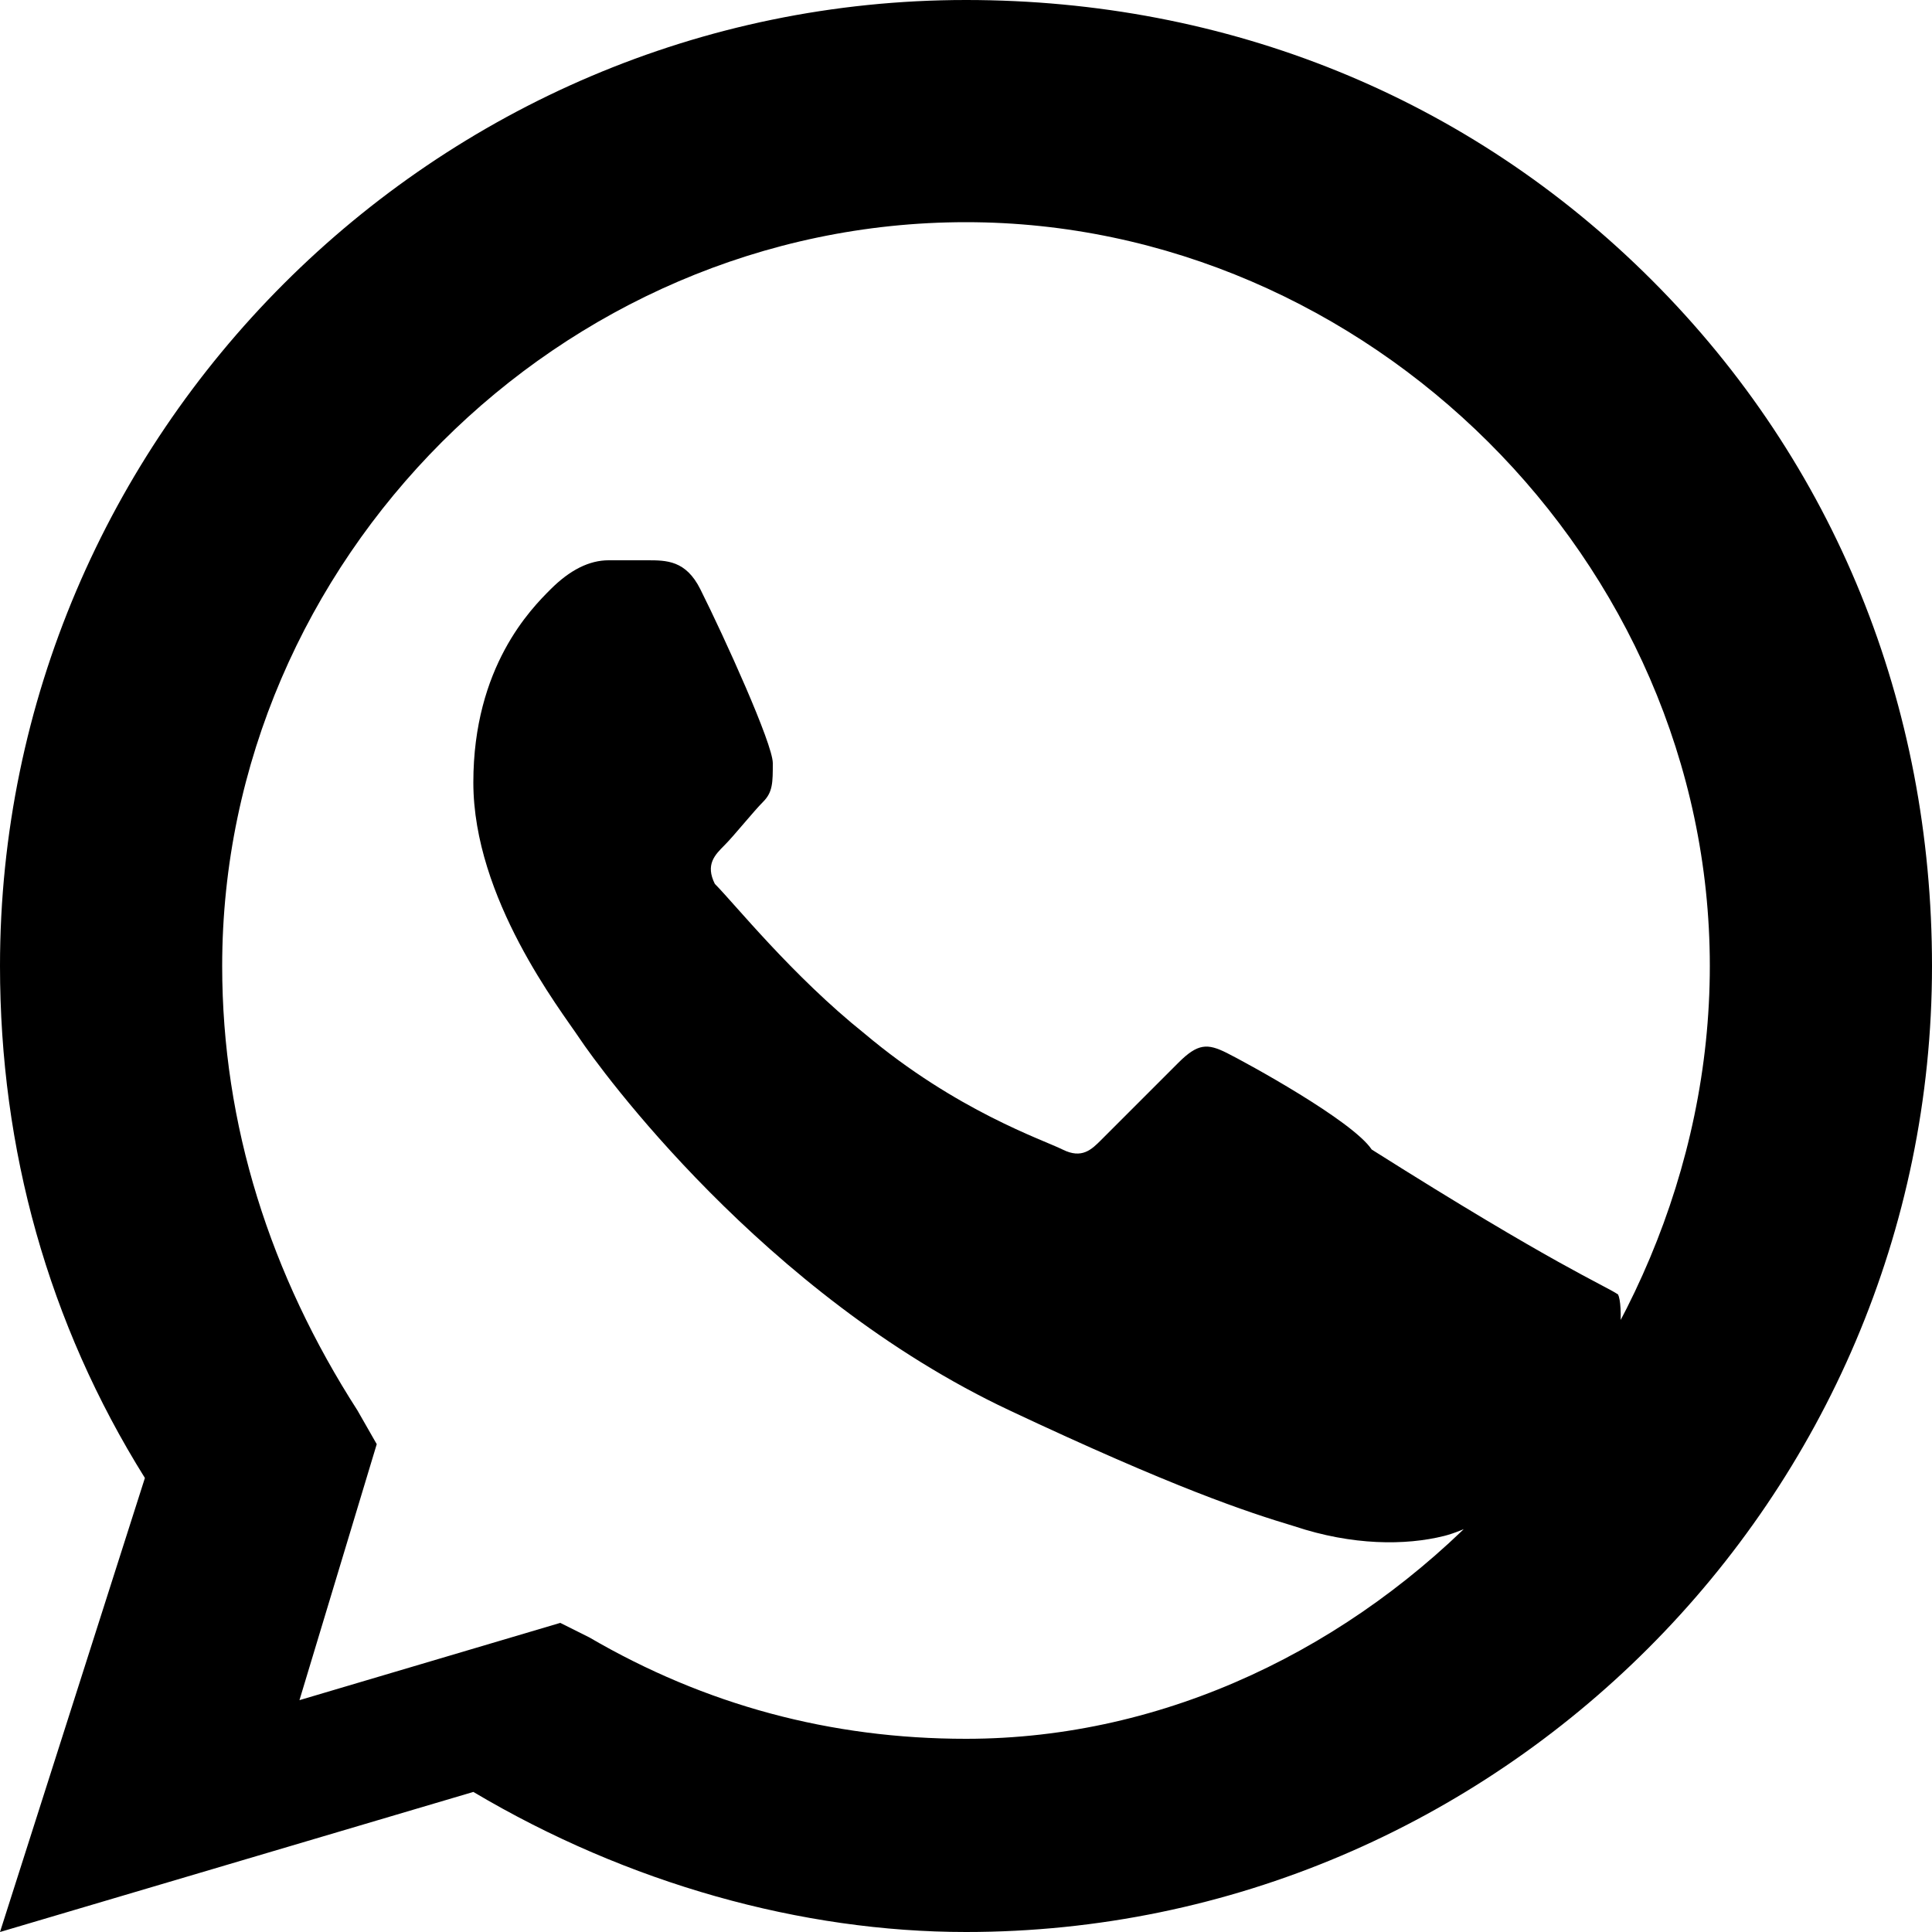 <svg width="24" height="24" viewBox="0 0 24 24" fill="currentColor" xmlns="http://www.w3.org/2000/svg">
<path d="M20.52 3.48C18.24 1.2 15.24 0 12 0C5.4 0 0 5.4 0 12C0 14.28 0.6 16.44 1.8 18.36L0 24L5.88 22.26C7.8 23.4 9.96 24 12 24C18.6 24 24 18.6 24 12C24 8.76 22.8 5.76 20.52 3.48ZM12 21.6C10.32 21.6 8.76 21.18 7.32 20.34L6.96 20.16L3.72 21.12L4.68 17.94L4.44 17.52C3.36 15.84 2.76 13.98 2.76 12C2.76 6.96 6.96 2.76 12 2.76C16.98 2.76 21.24 6.96 21.24 12C21.24 17.04 16.98 21.6 12 21.6ZM17.04 14.28C16.8 13.92 15.48 13.2 15.24 13.08C15 12.96 14.88 12.96 14.64 13.2C14.4 13.44 13.8 14.04 13.68 14.16C13.56 14.28 13.44 14.4 13.2 14.28C12.96 14.16 11.88 13.8 10.74 12.84C9.84 12.12 9.12 11.22 8.88 10.98C8.76 10.74 8.88 10.62 9 10.5C9.12 10.38 9.36 10.08 9.48 9.96C9.6 9.84 9.6 9.72 9.6 9.48C9.6 9.24 9 7.92 8.7 7.32C8.52 6.96 8.28 6.96 8.04 6.96C7.92 6.96 7.8 6.96 7.56 6.96C7.32 6.96 7.08 7.08 6.84 7.32C6.6 7.56 5.88 8.28 5.88 9.72C5.88 11.16 6.96 12.54 7.2 12.9C7.44 13.26 9.48 16.08 12.54 17.52C14.58 18.48 15.48 18.78 16.08 18.96C16.8 19.2 17.46 19.2 17.94 19.08C18.42 18.96 19.68 18.24 19.92 17.52C20.16 16.8 20.16 16.2 20.1 16.08C19.92 15.96 19.32 15.72 17.04 14.28Z"></path>
</svg>

